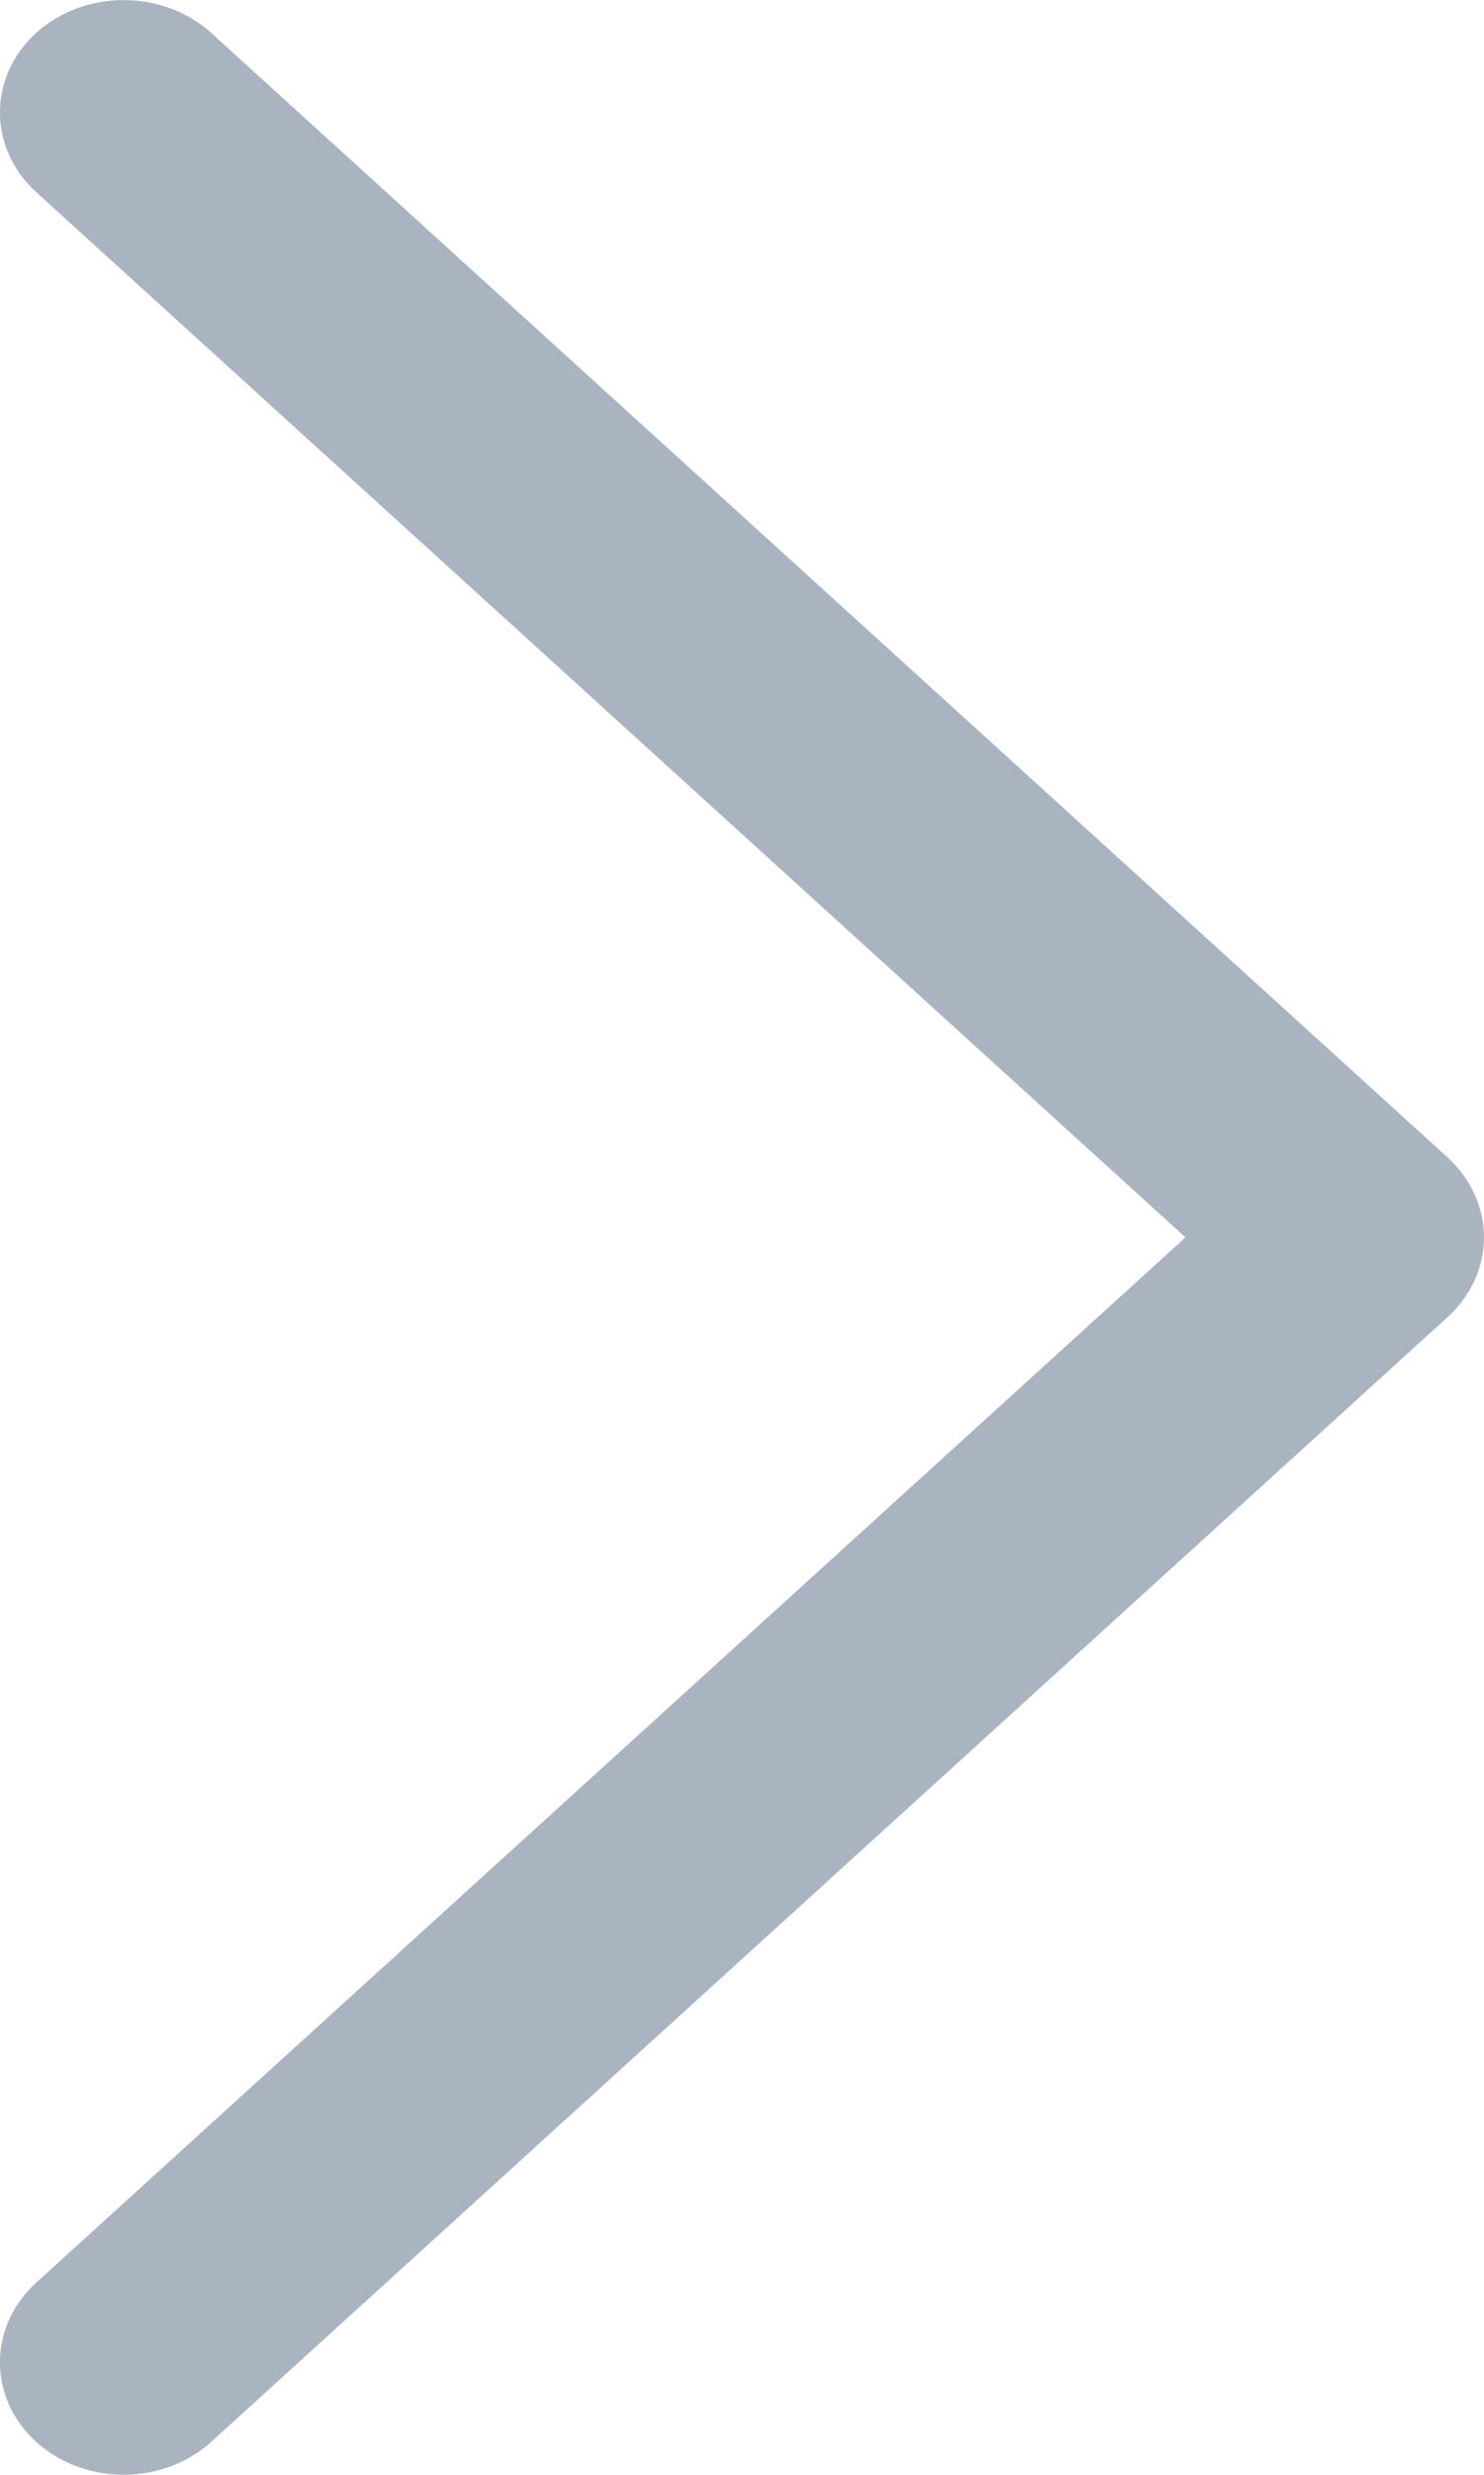<svg width="6" height="10" viewBox="0 0 6 10" fill="none" xmlns="http://www.w3.org/2000/svg">
<path opacity="0.5" d="M0.146 0.133C-0.049 0.311 -0.049 0.598 0.146 0.776L4.793 5L0.146 9.224C-0.049 9.402 -0.049 9.689 0.146 9.867C0.342 10.044 0.658 10.044 0.854 9.867L5.854 5.321C5.947 5.236 6 5.12 6 5C6 4.879 5.947 4.764 5.854 4.678L0.854 0.133C0.658 -0.044 0.342 -0.044 0.146 0.133Z" fill="#576A85"/>
</svg>
